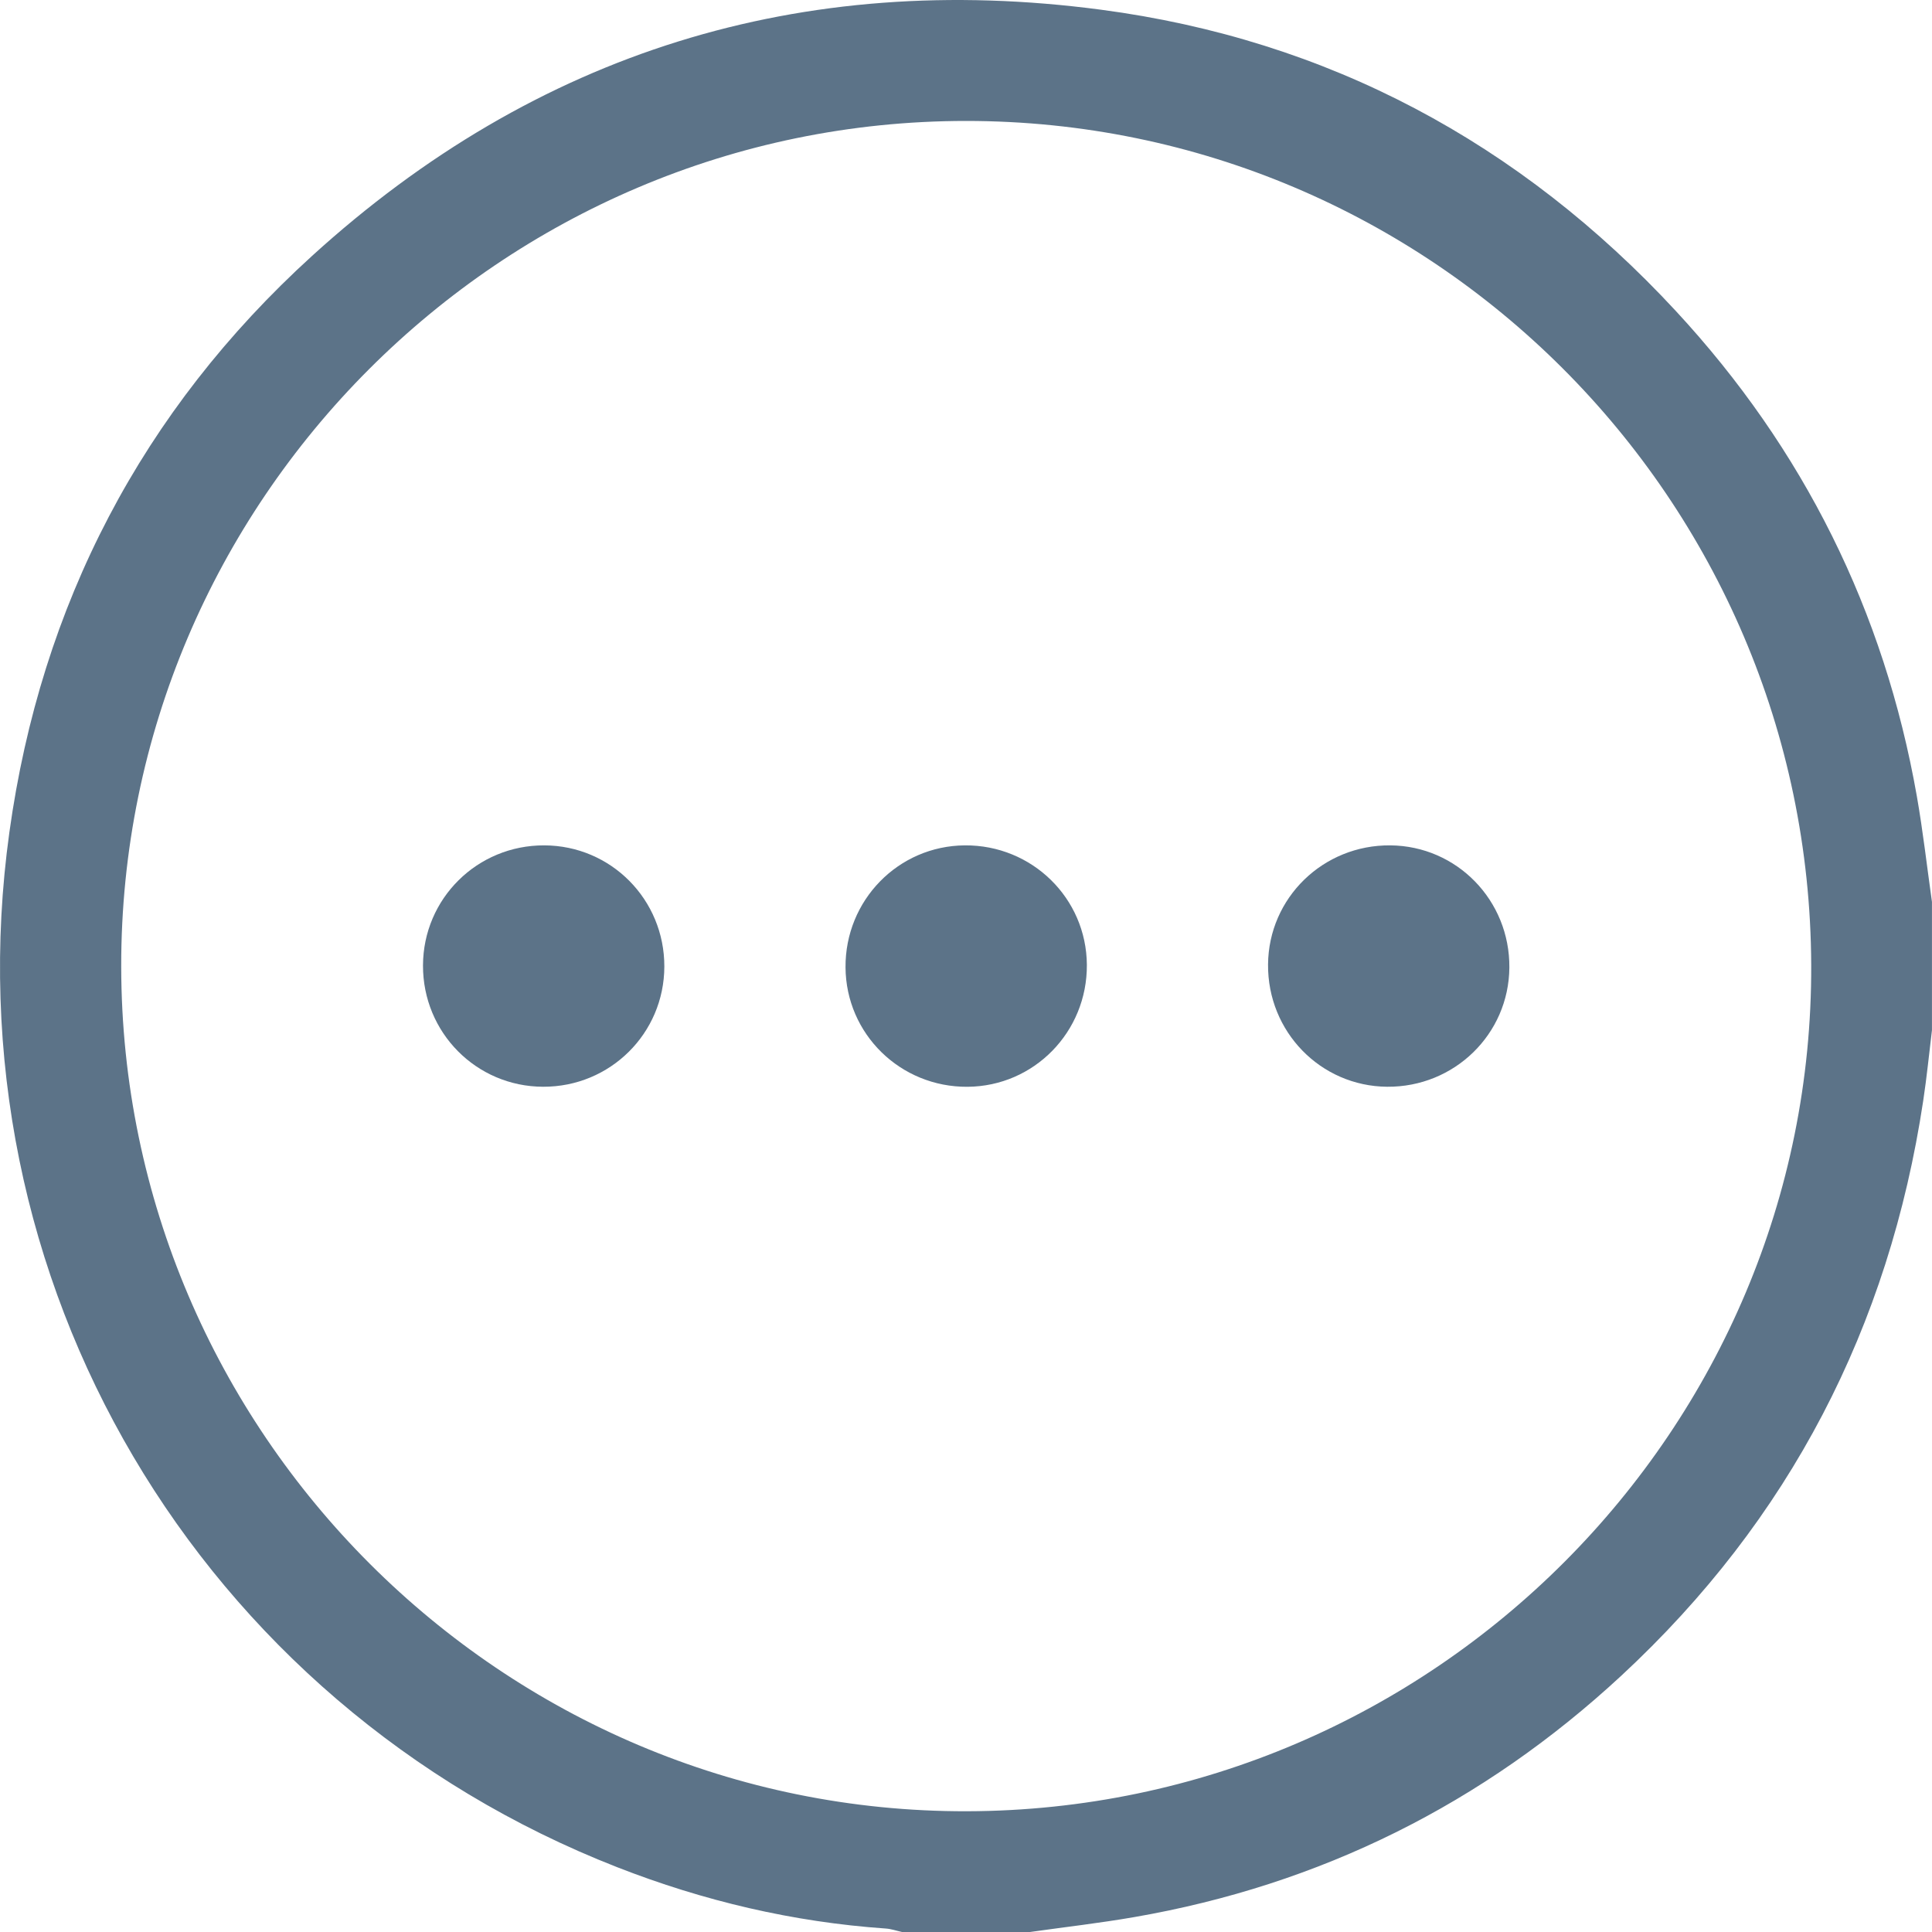 <?xml version="1.0" encoding="UTF-8"?> <svg xmlns="http://www.w3.org/2000/svg" width="50" height="50" viewBox="0 0 50 50" fill="none"> <path d="M26.664 50H23.344C23.203 49.969 23.063 49.919 22.92 49.91C20.522 49.743 18.209 49.197 15.975 48.324C5.155 44.094 -1.366 33.133 0.243 21.537C1.061 15.646 3.676 10.625 8.078 6.621C13.877 1.347 20.739 -0.775 28.492 0.251C34.368 1.027 39.34 3.696 43.372 8.05C46.676 11.618 48.764 15.811 49.608 20.607C49.767 21.514 49.87 22.43 49.999 23.341V26.661C49.925 27.269 49.865 27.879 49.773 28.485C48.889 34.349 46.31 39.334 41.959 43.367C38.38 46.684 34.173 48.779 29.356 49.614C28.464 49.769 27.561 49.872 26.664 49.999V50ZM25.027 46.875C37.094 46.843 46.923 36.987 46.874 24.968C46.825 12.904 37.04 3.133 25.007 3.13C12.962 3.128 3.121 12.974 3.137 25.013C3.151 37.07 13.002 46.908 25.028 46.875H25.027Z" fill="#5C7388"></path> <path d="M17.193 25.017C17.188 26.745 15.789 28.131 14.055 28.125C12.326 28.12 10.942 26.721 10.947 24.986C10.952 23.257 12.351 21.872 14.085 21.878C15.814 21.883 17.198 23.282 17.193 25.017V25.017Z" fill="#5C7388"></path> <path d="M28.128 24.968C28.14 26.705 26.762 28.114 25.039 28.126C23.302 28.138 21.894 26.76 21.882 25.036C21.87 23.299 23.248 21.89 24.971 21.878C26.708 21.866 28.116 23.244 28.128 24.968V24.968Z" fill="#5C7388"></path> <path d="M35.898 28.125C34.175 28.11 32.802 26.699 32.817 24.96C32.831 23.237 34.242 21.863 35.981 21.878C37.704 21.892 39.077 23.303 39.062 25.042C39.048 26.765 37.637 28.139 35.898 28.125Z" fill="#5C7388"></path> </svg> 